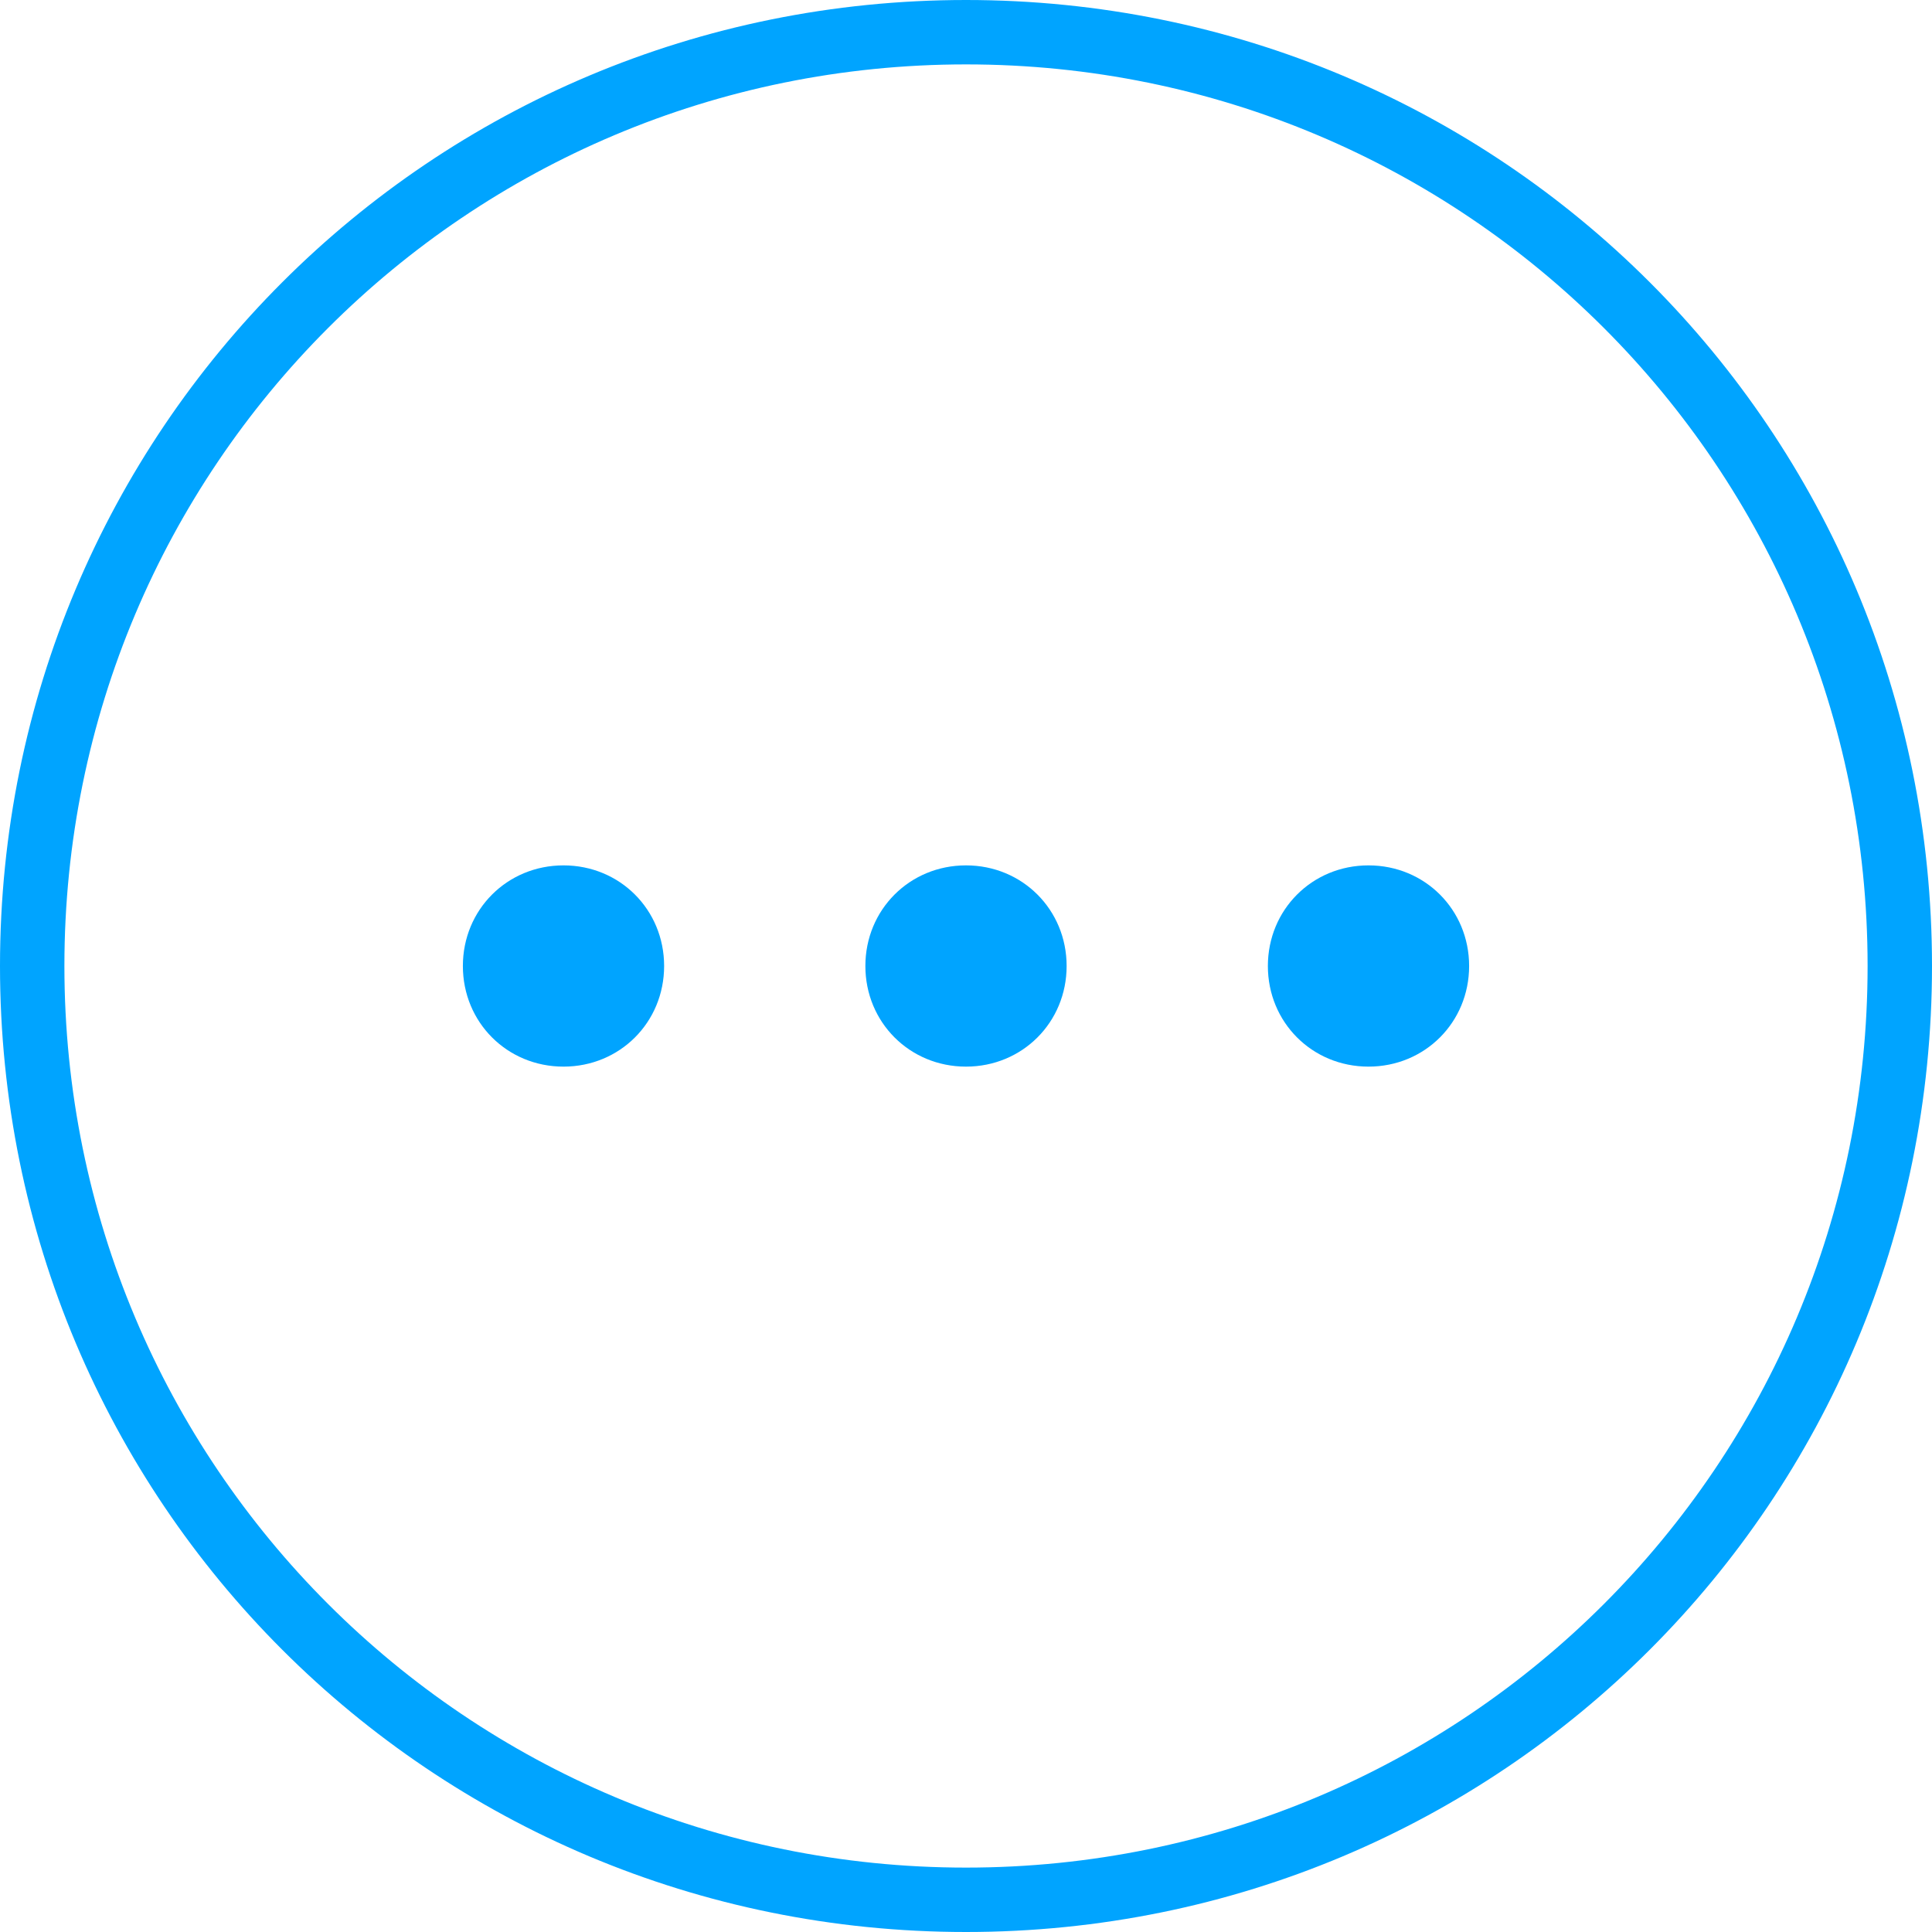<svg id="图层_1" xmlns="http://www.w3.org/2000/svg" viewBox="0 0 48 48"><style>.st0{fill-rule:evenodd;clip-rule:evenodd;fill:#00a4ff}</style><g id="XMLID_2_"><g id="XMLID_47_"><path id="XMLID_48_" class="st0" d="M24 0C10.7 0 0 10.7 0 24s10.7 24 24 24 24-10.7 24-24S37.3 0 24 0zm0 46.4c-12.4 0-22.4-10-22.4-22.4 0-12.4 10-22.4 22.4-22.4s22.4 10 22.4 22.4c0 12.4-10 22.4-22.4 22.4z"/></g></g><g id="XMLID_3_"><g id="XMLID_53_"><path id="XMLID_54_" class="st0" d="M14 21.5c-1.4 0-2.5 1.1-2.5 2.5s1.1 2.5 2.5 2.5 2.5-1.1 2.5-2.5-1.1-2.5-2.5-2.5zm10 0c-1.4 0-2.5 1.1-2.5 2.5s1.1 2.5 2.5 2.5 2.5-1.1 2.5-2.5-1.1-2.5-2.5-2.5zm10 0c-1.4 0-2.5 1.1-2.5 2.5s1.1 2.5 2.5 2.5 2.5-1.1 2.5-2.5-1.1-2.5-2.5-2.5z"/></g></g></svg>